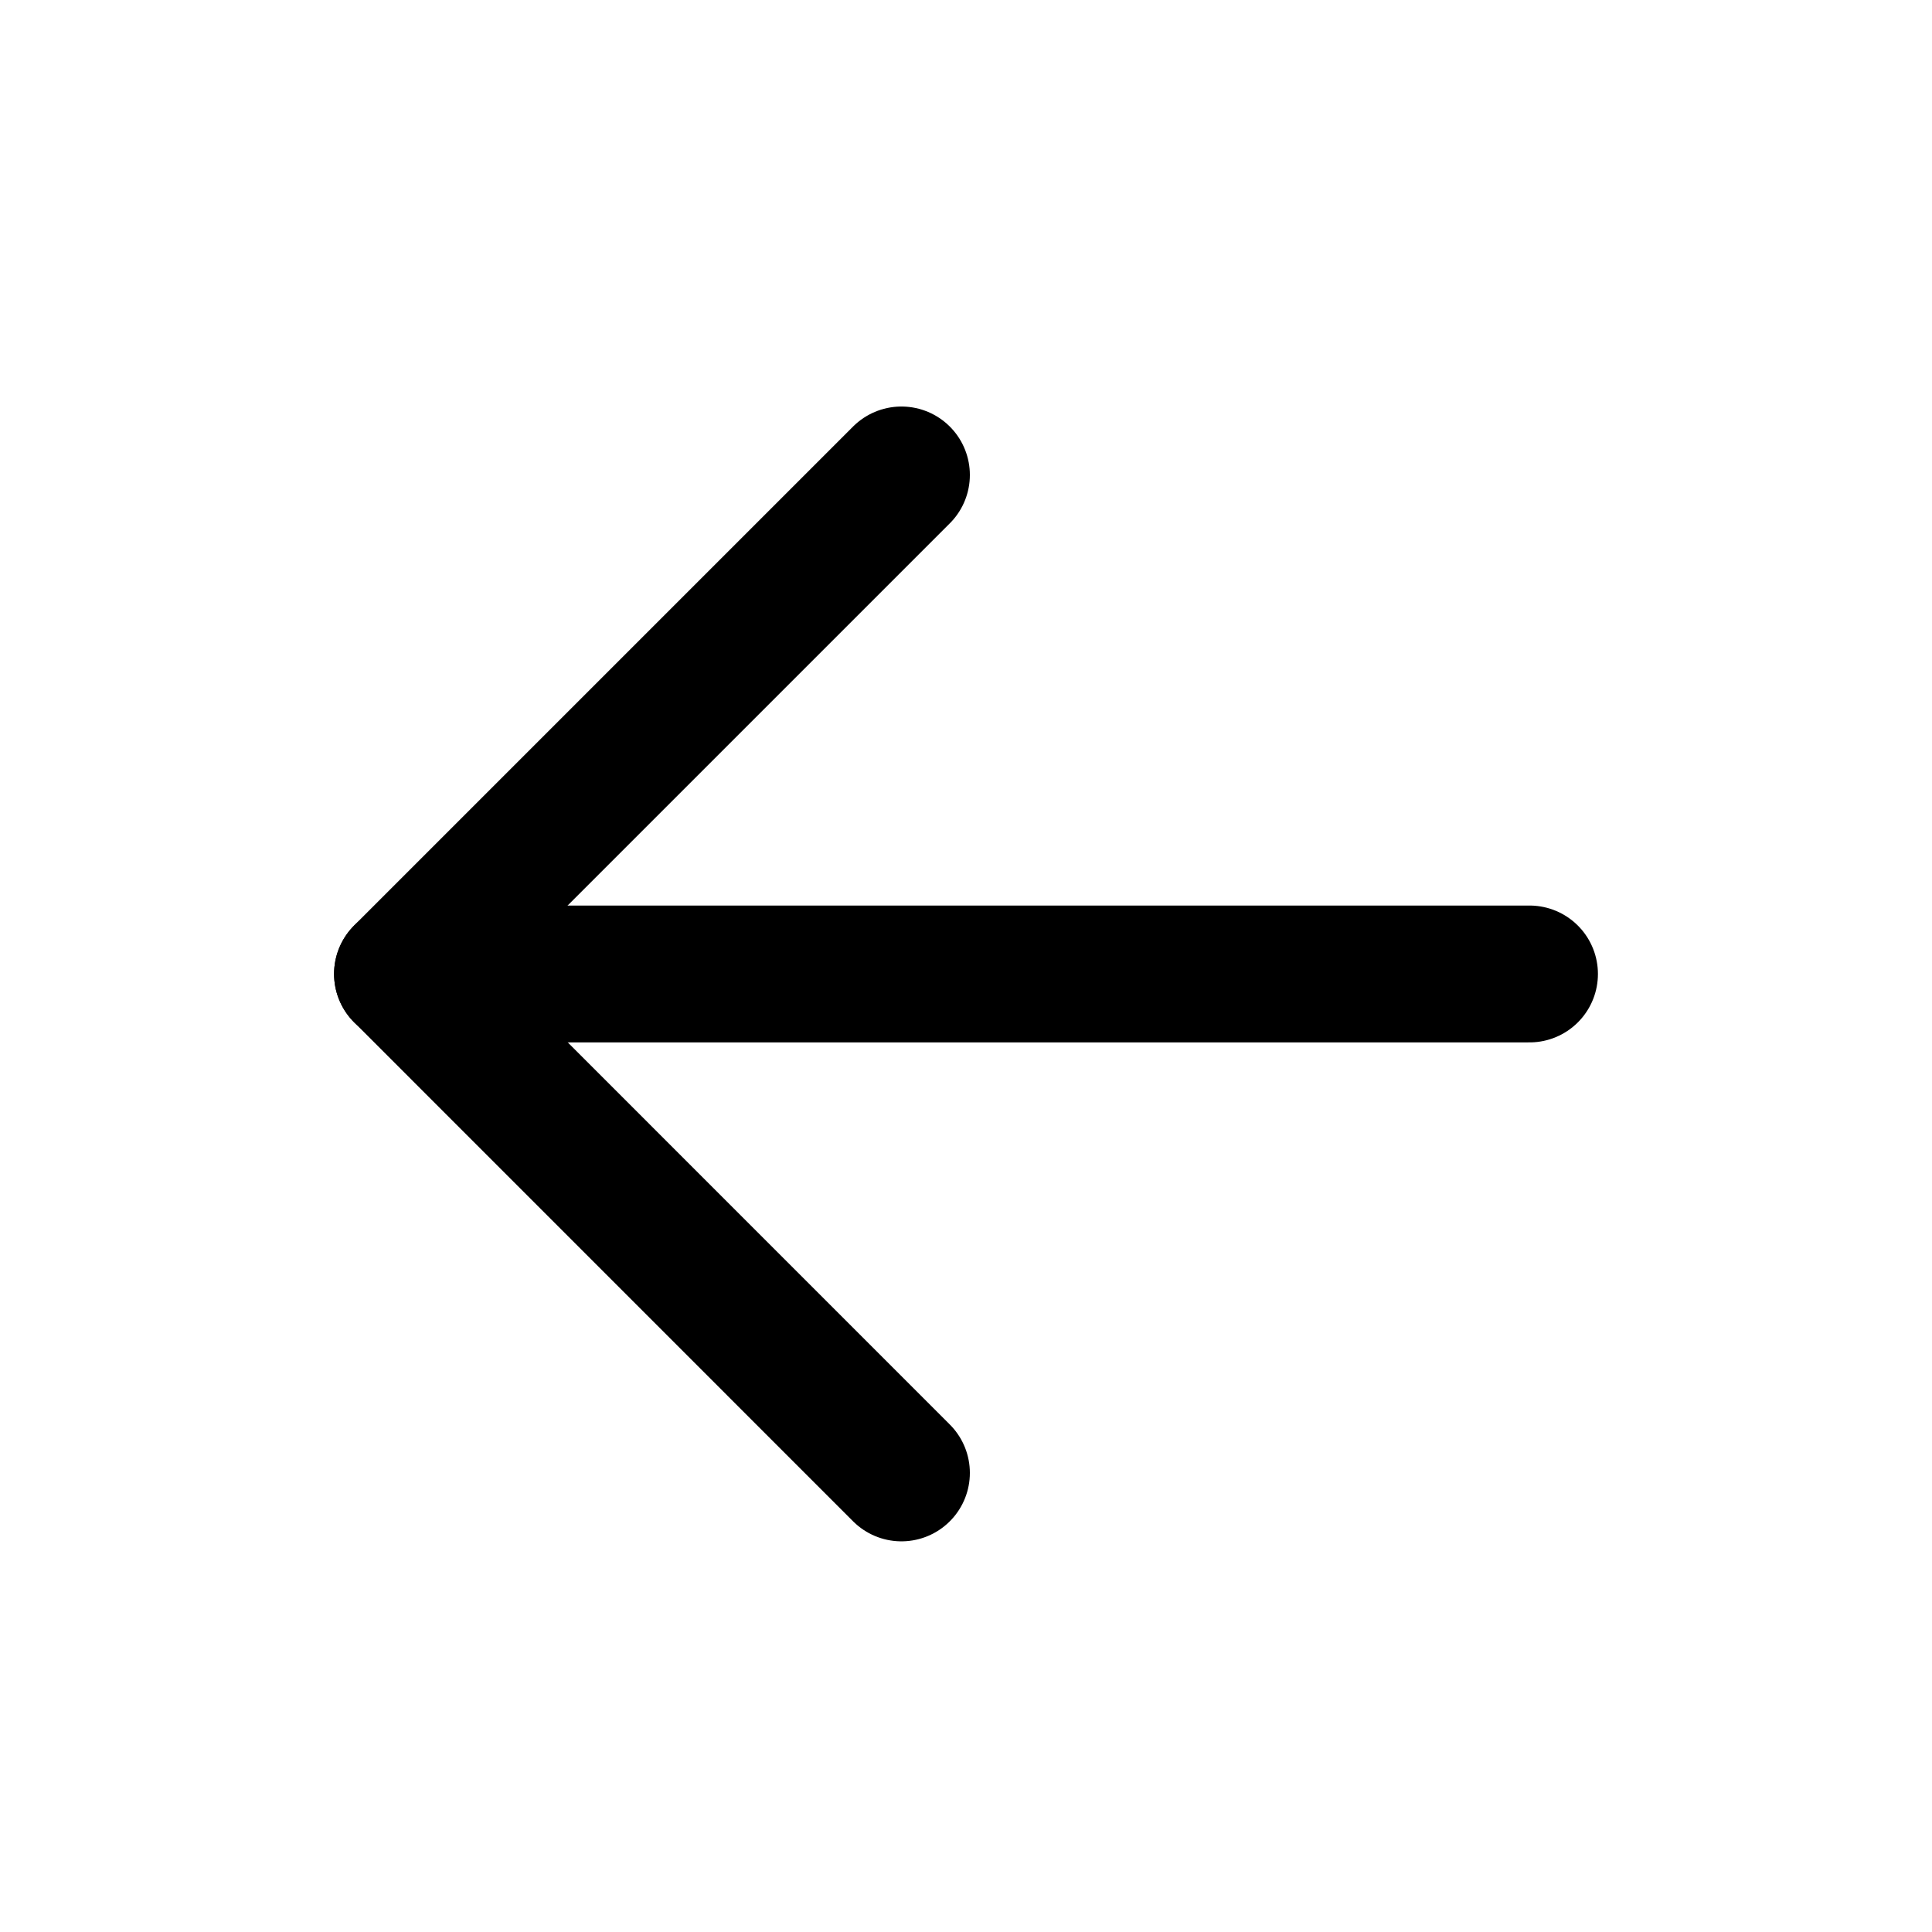 <svg width="24" height="24" viewBox="0 0 24 24" fill="none" xmlns="http://www.w3.org/2000/svg">
<path d="M19 12.099H5" stroke="black" stroke-width="1.7" stroke-linecap="round" stroke-linejoin="round"/>
<path d="M11.198 18.297L5 12.098L11.198 5.9" stroke="black" stroke-width="1.7" stroke-linecap="round" stroke-linejoin="round"/>
</svg>
